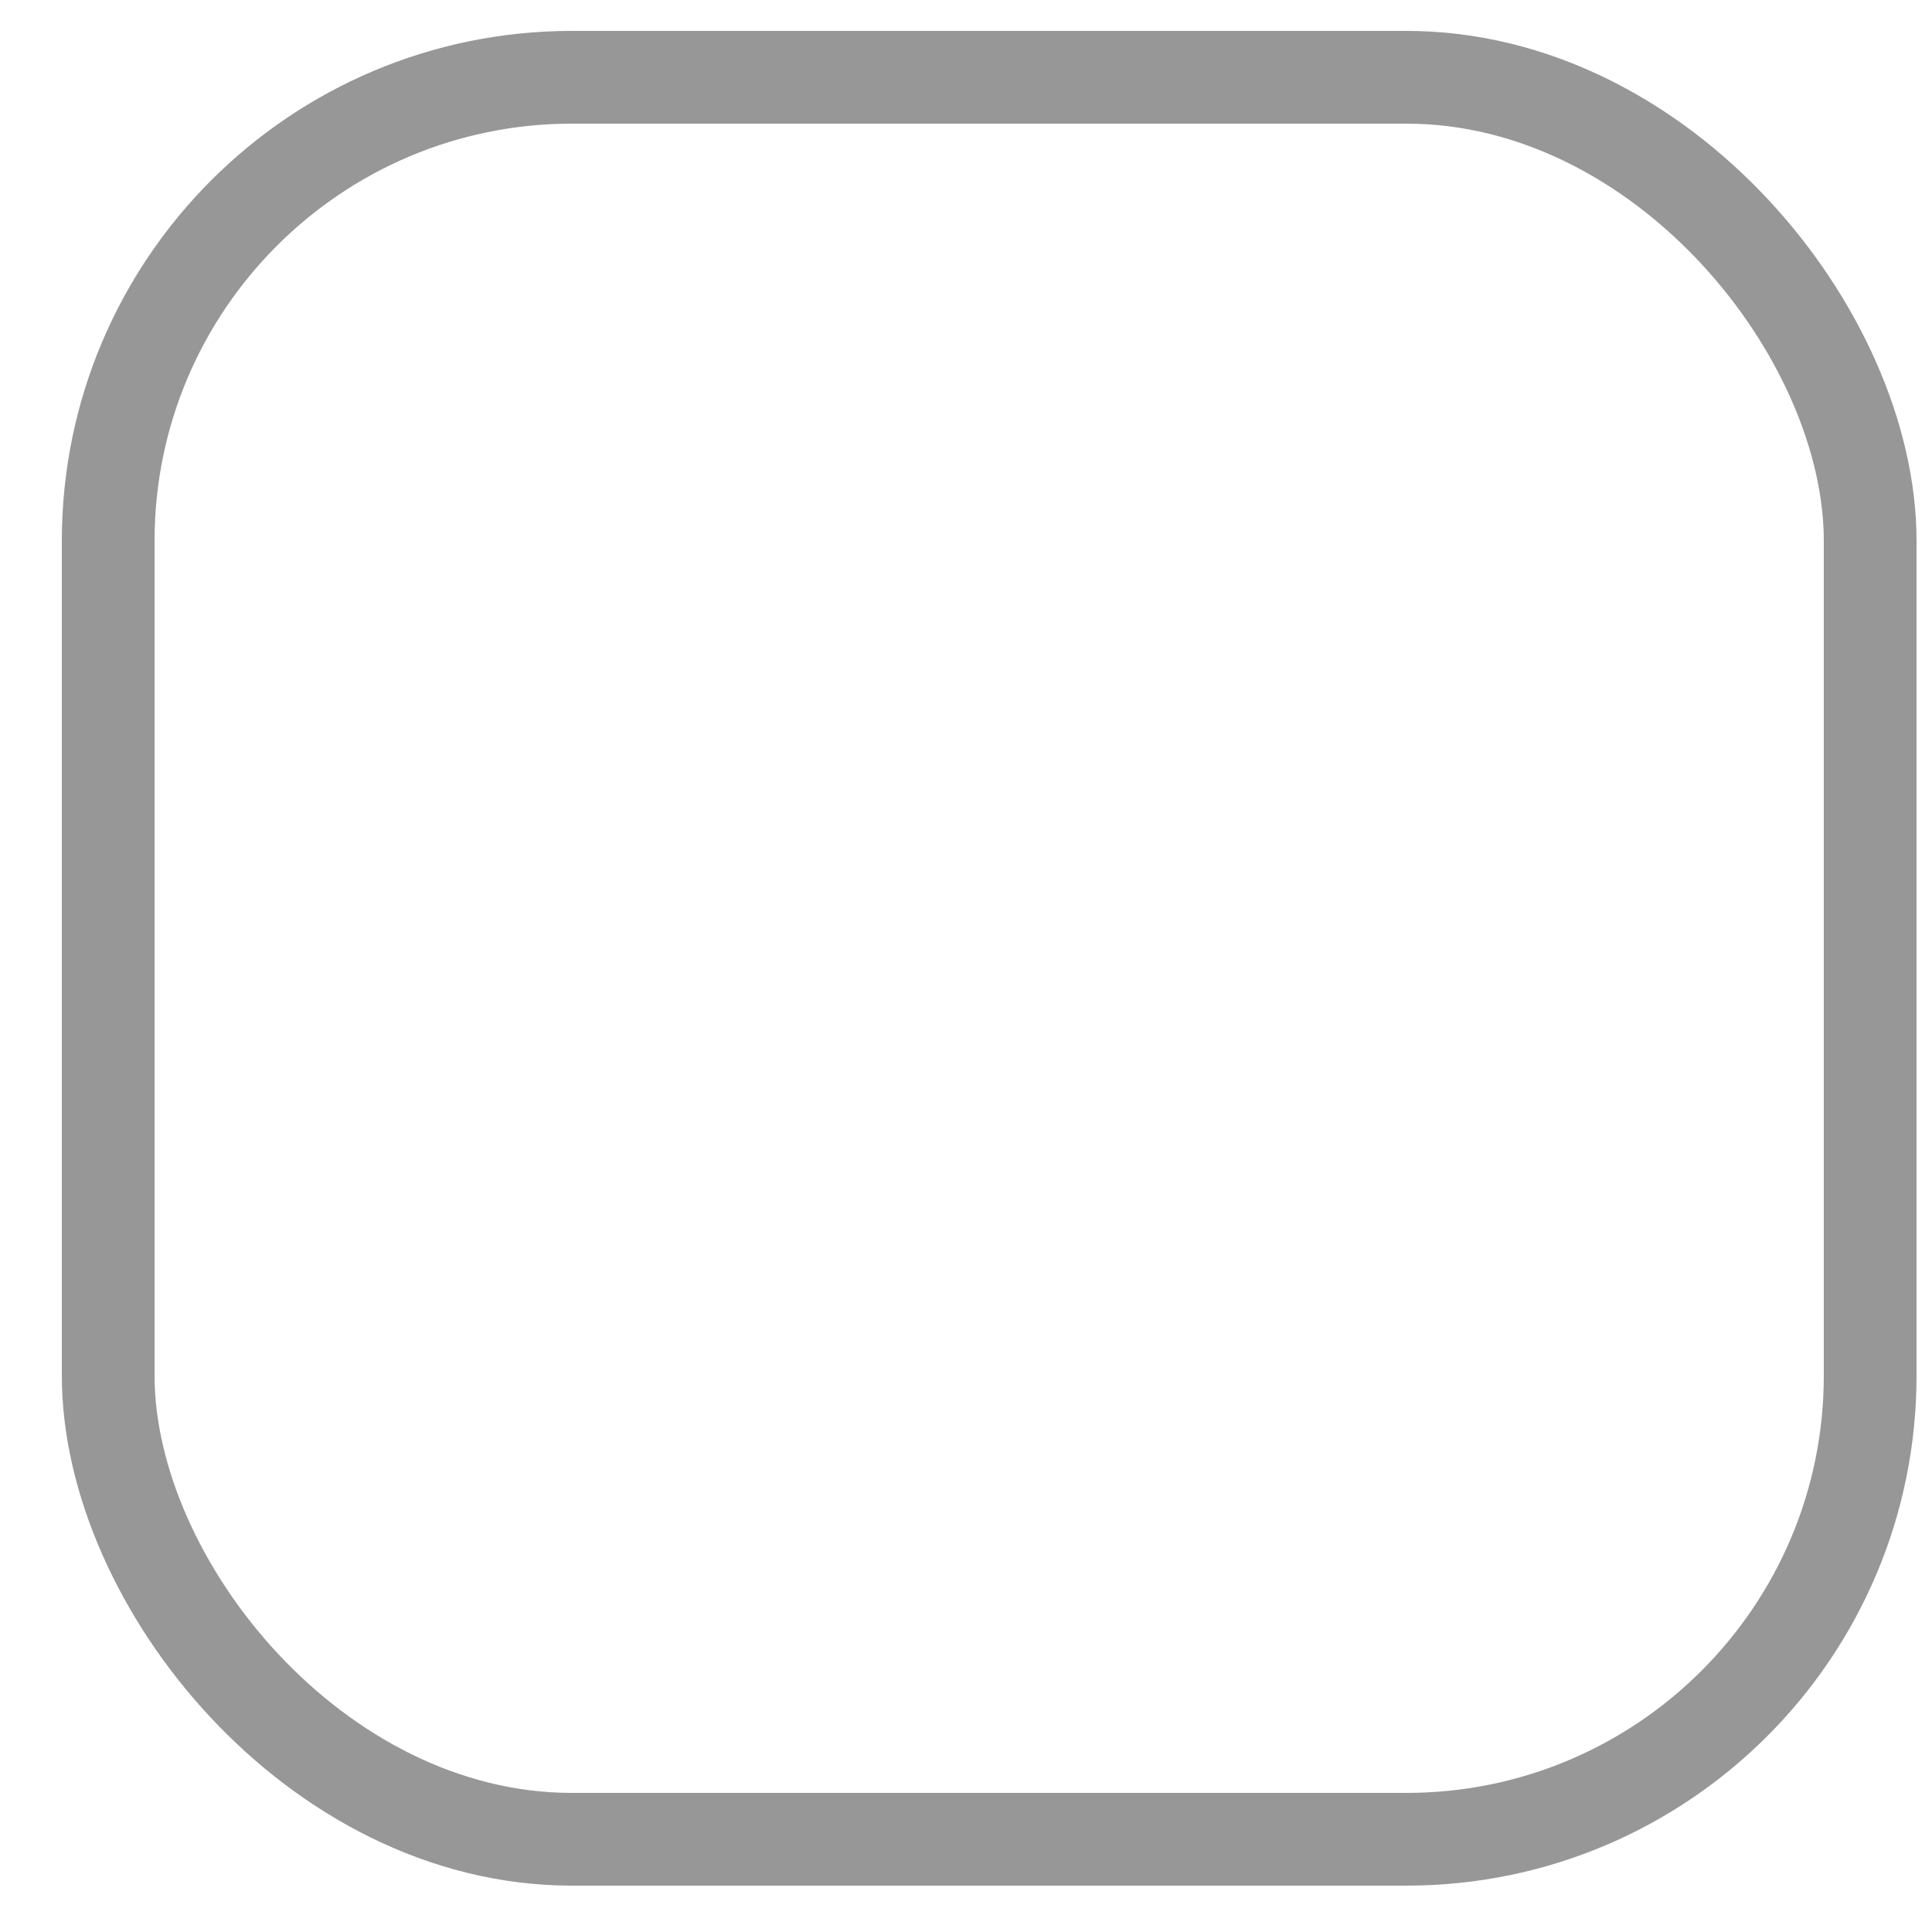 <?xml version="1.0" encoding="UTF-8"?>
<svg width="25px" height="25px" viewBox="0 0 25 25" version="1.1" xmlns="http://www.w3.org/2000/svg" xmlns:xlink="http://www.w3.org/1999/xlink">
    <!-- Generator: Sketch 50.2 (55047) - http://www.bohemiancoding.com/sketch -->
    <title>check_no</title>
    <desc>Created with Sketch.</desc>
    <defs></defs>
    <g id="web-checkout" stroke="none" stroke-width="1" fill="none" fill-rule="evenodd">
        <g id="2" transform="translate(-464, -355)" stroke="#979797" stroke-width="1.2">
            <rect id="check_no" x="465.4" y="356" width="22.8" height="22.8" rx="6"></rect>
        </g>
    </g>
</svg>